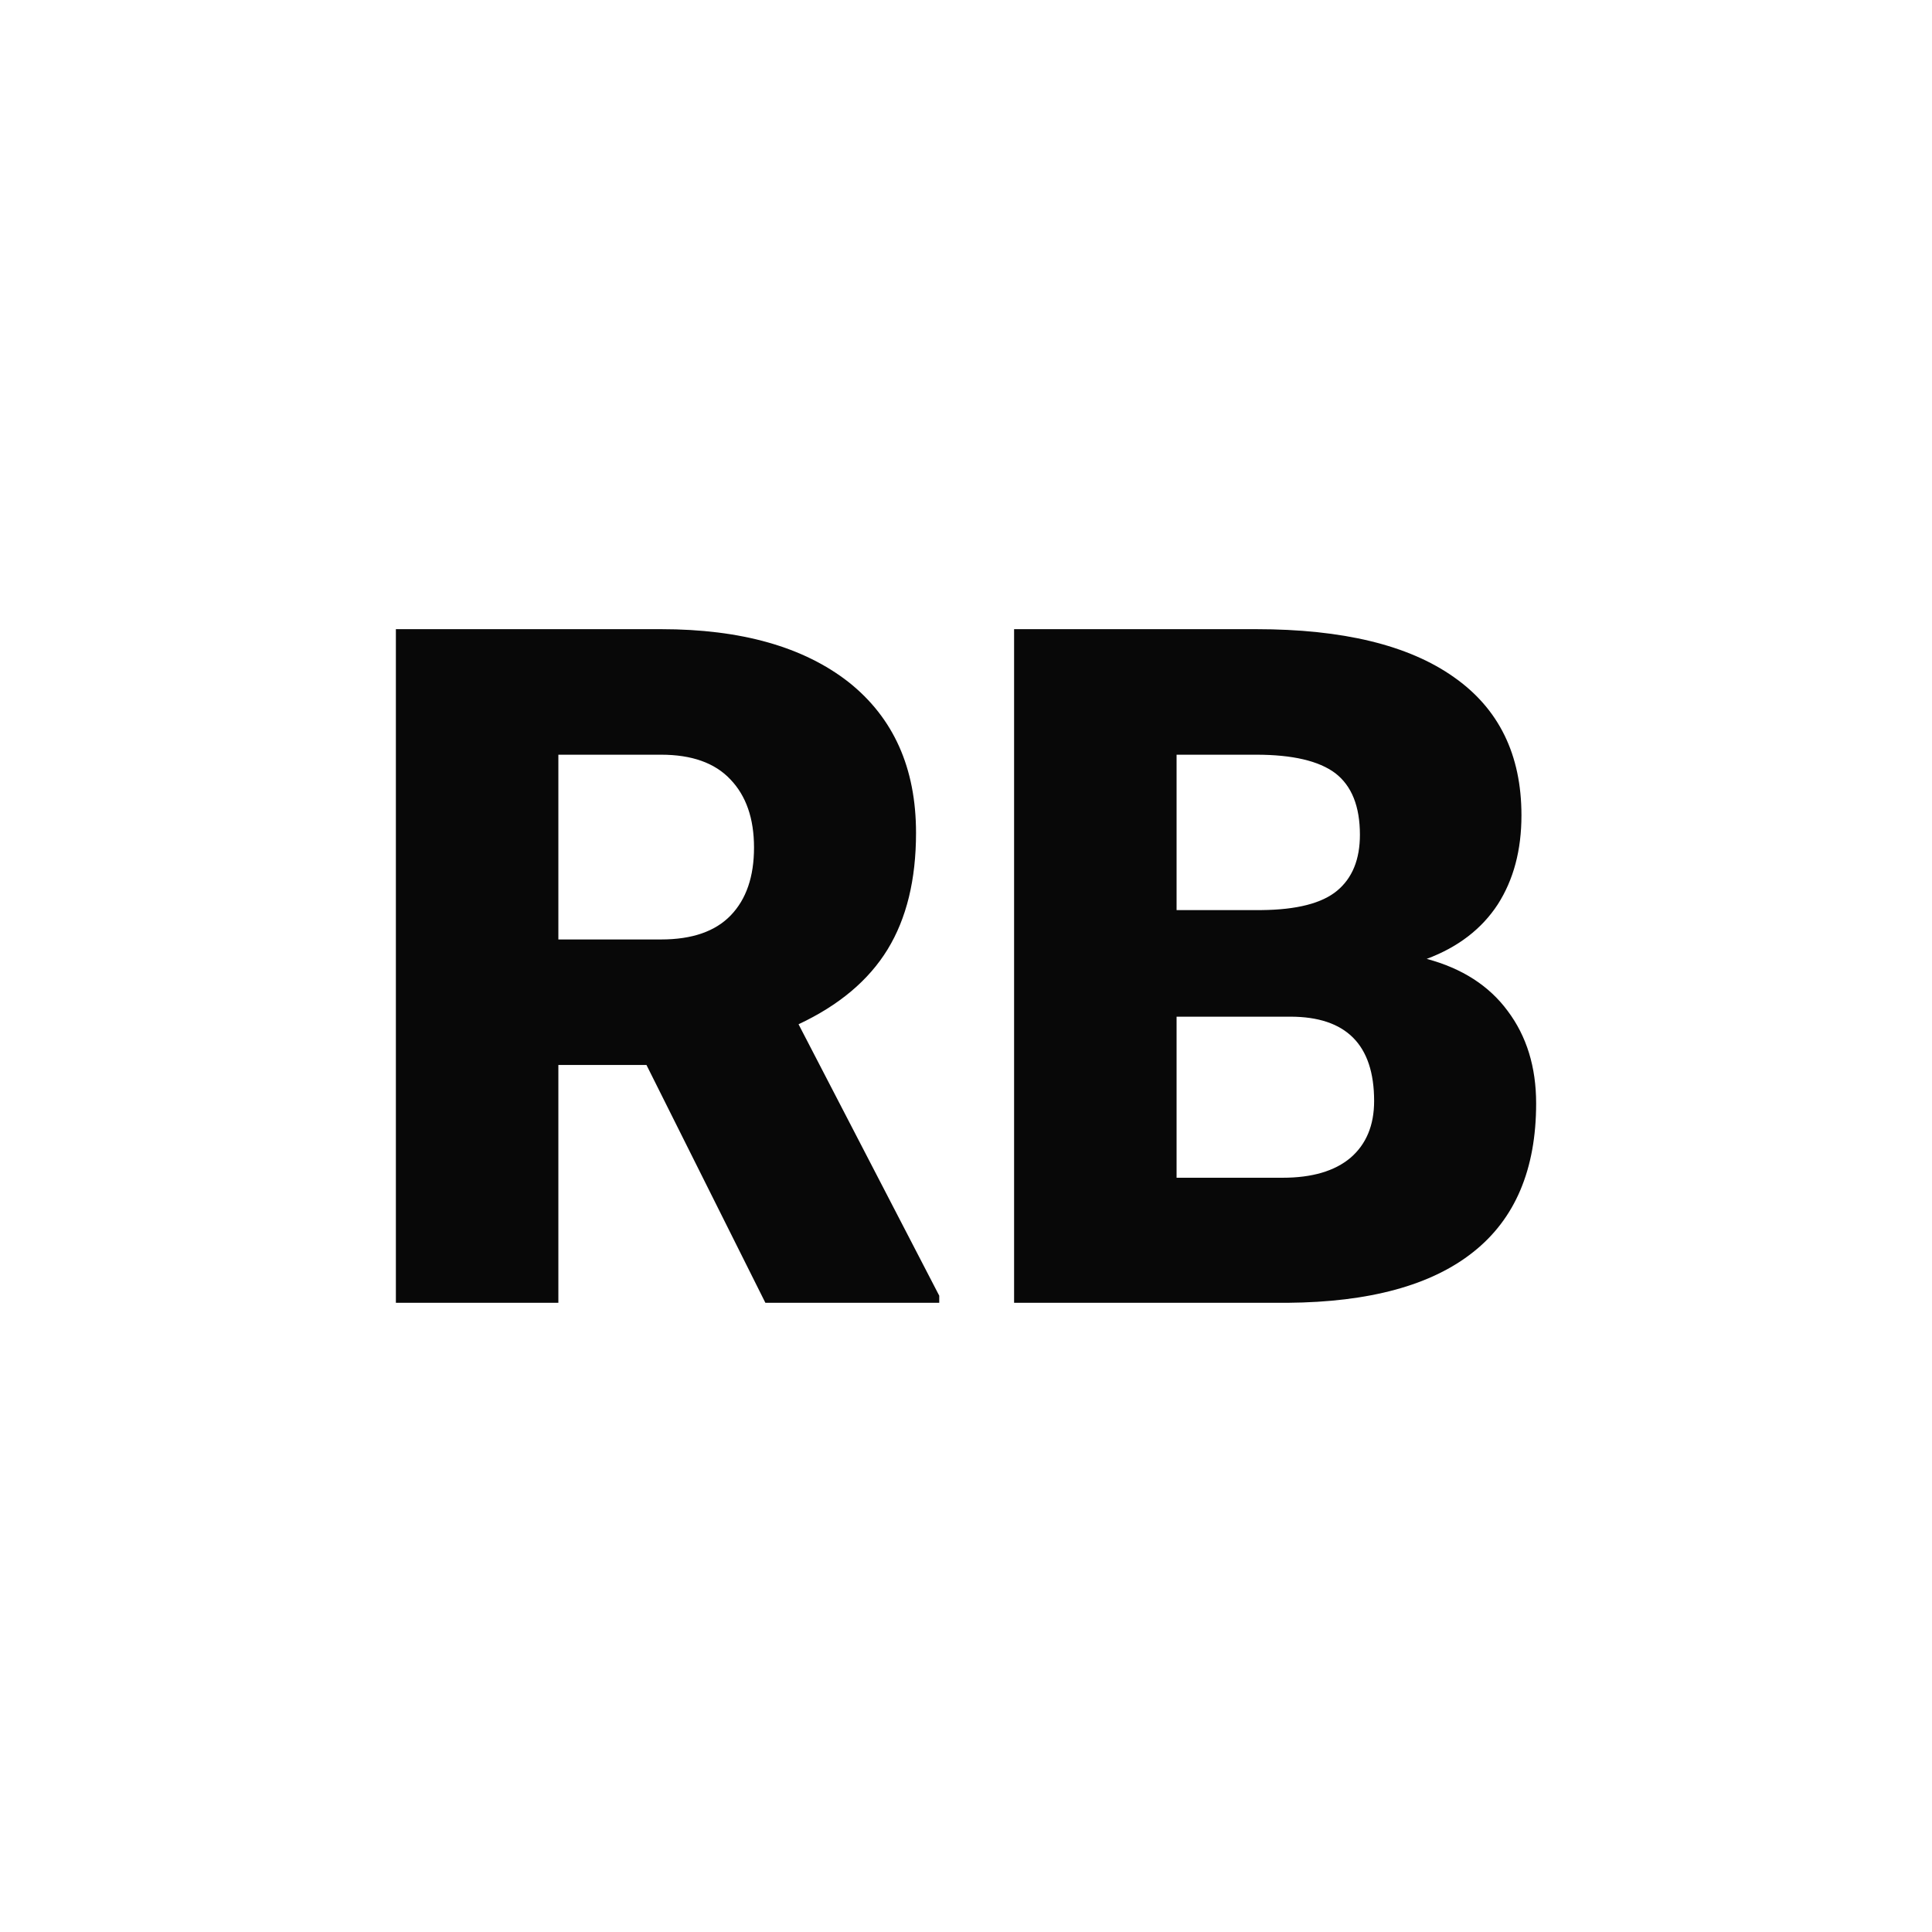 <svg xmlns="http://www.w3.org/2000/svg" version="1.1" xmlns:xlink="http://www.w3.org/1999/xlink" width="200" height="200"><svg xmlns="http://www.w3.org/2000/svg" version="1.1" xmlns:xlink="http://www.w3.org/1999/xlink" viewBox="0 0 200 200"><rect width="200" height="200" fill="url('#gradient')"></rect><defs><linearGradient id="SvgjsLinearGradient1006" gradientTransform="rotate(45 0.5 0.5)"><stop offset="0%" stop-color="#ffffff"></stop><stop offset="100%" stop-color="#ffffff"></stop></linearGradient></defs><g><g fill="#080808" transform="matrix(4.904,0,0,4.904,35.734,134.866)" stroke="#ffffff" stroke-width="0"><path d="M8.87 0L6.36-5.02L4.50-5.02L4.50 0L1.07 0L1.07-14.22L6.67-14.22Q9.20-14.22 10.63-13.10Q12.05-11.97 12.05-9.92L12.05-9.92Q12.05-8.44 11.45-7.46Q10.85-6.48 9.57-5.88L9.57-5.88L12.54-0.15L12.54 0L8.87 0ZM4.50-11.57L4.50-7.67L6.67-7.67Q7.65-7.67 8.14-8.18Q8.63-8.69 8.63-9.61Q8.63-10.53 8.13-11.05Q7.64-11.57 6.67-11.57L6.67-11.57L4.50-11.57ZM19.89 0L14.12 0L14.12-14.22L19.23-14.22Q21.97-14.22 23.40-13.21Q24.83-12.21 24.83-10.29L24.83-10.29Q24.83-9.19 24.33-8.41Q23.82-7.63 22.83-7.26L22.83-7.26Q23.95-6.96 24.54-6.16Q25.14-5.36 25.14-4.21L25.14-4.21Q25.14-2.12 23.81-1.07Q22.49-0.02 19.89 0L19.89 0ZM19.95-6.04L17.55-6.04L17.55-2.64L19.79-2.64Q20.72-2.64 21.22-3.06Q21.72-3.49 21.72-4.26L21.72-4.26Q21.72-6.04 19.95-6.04L19.95-6.04ZM17.55-11.57L17.55-8.29L19.34-8.29Q20.46-8.30 20.94-8.70Q21.42-9.10 21.42-9.88L21.42-9.88Q21.42-10.78 20.90-11.18Q20.38-11.57 19.23-11.57L19.23-11.57L17.55-11.57Z"></path></g></g></svg><style>@media (prefers-color-scheme: light) { :root { filter: none; } }
@media (prefers-color-scheme: dark) { :root { filter: none; } }
</style></svg>